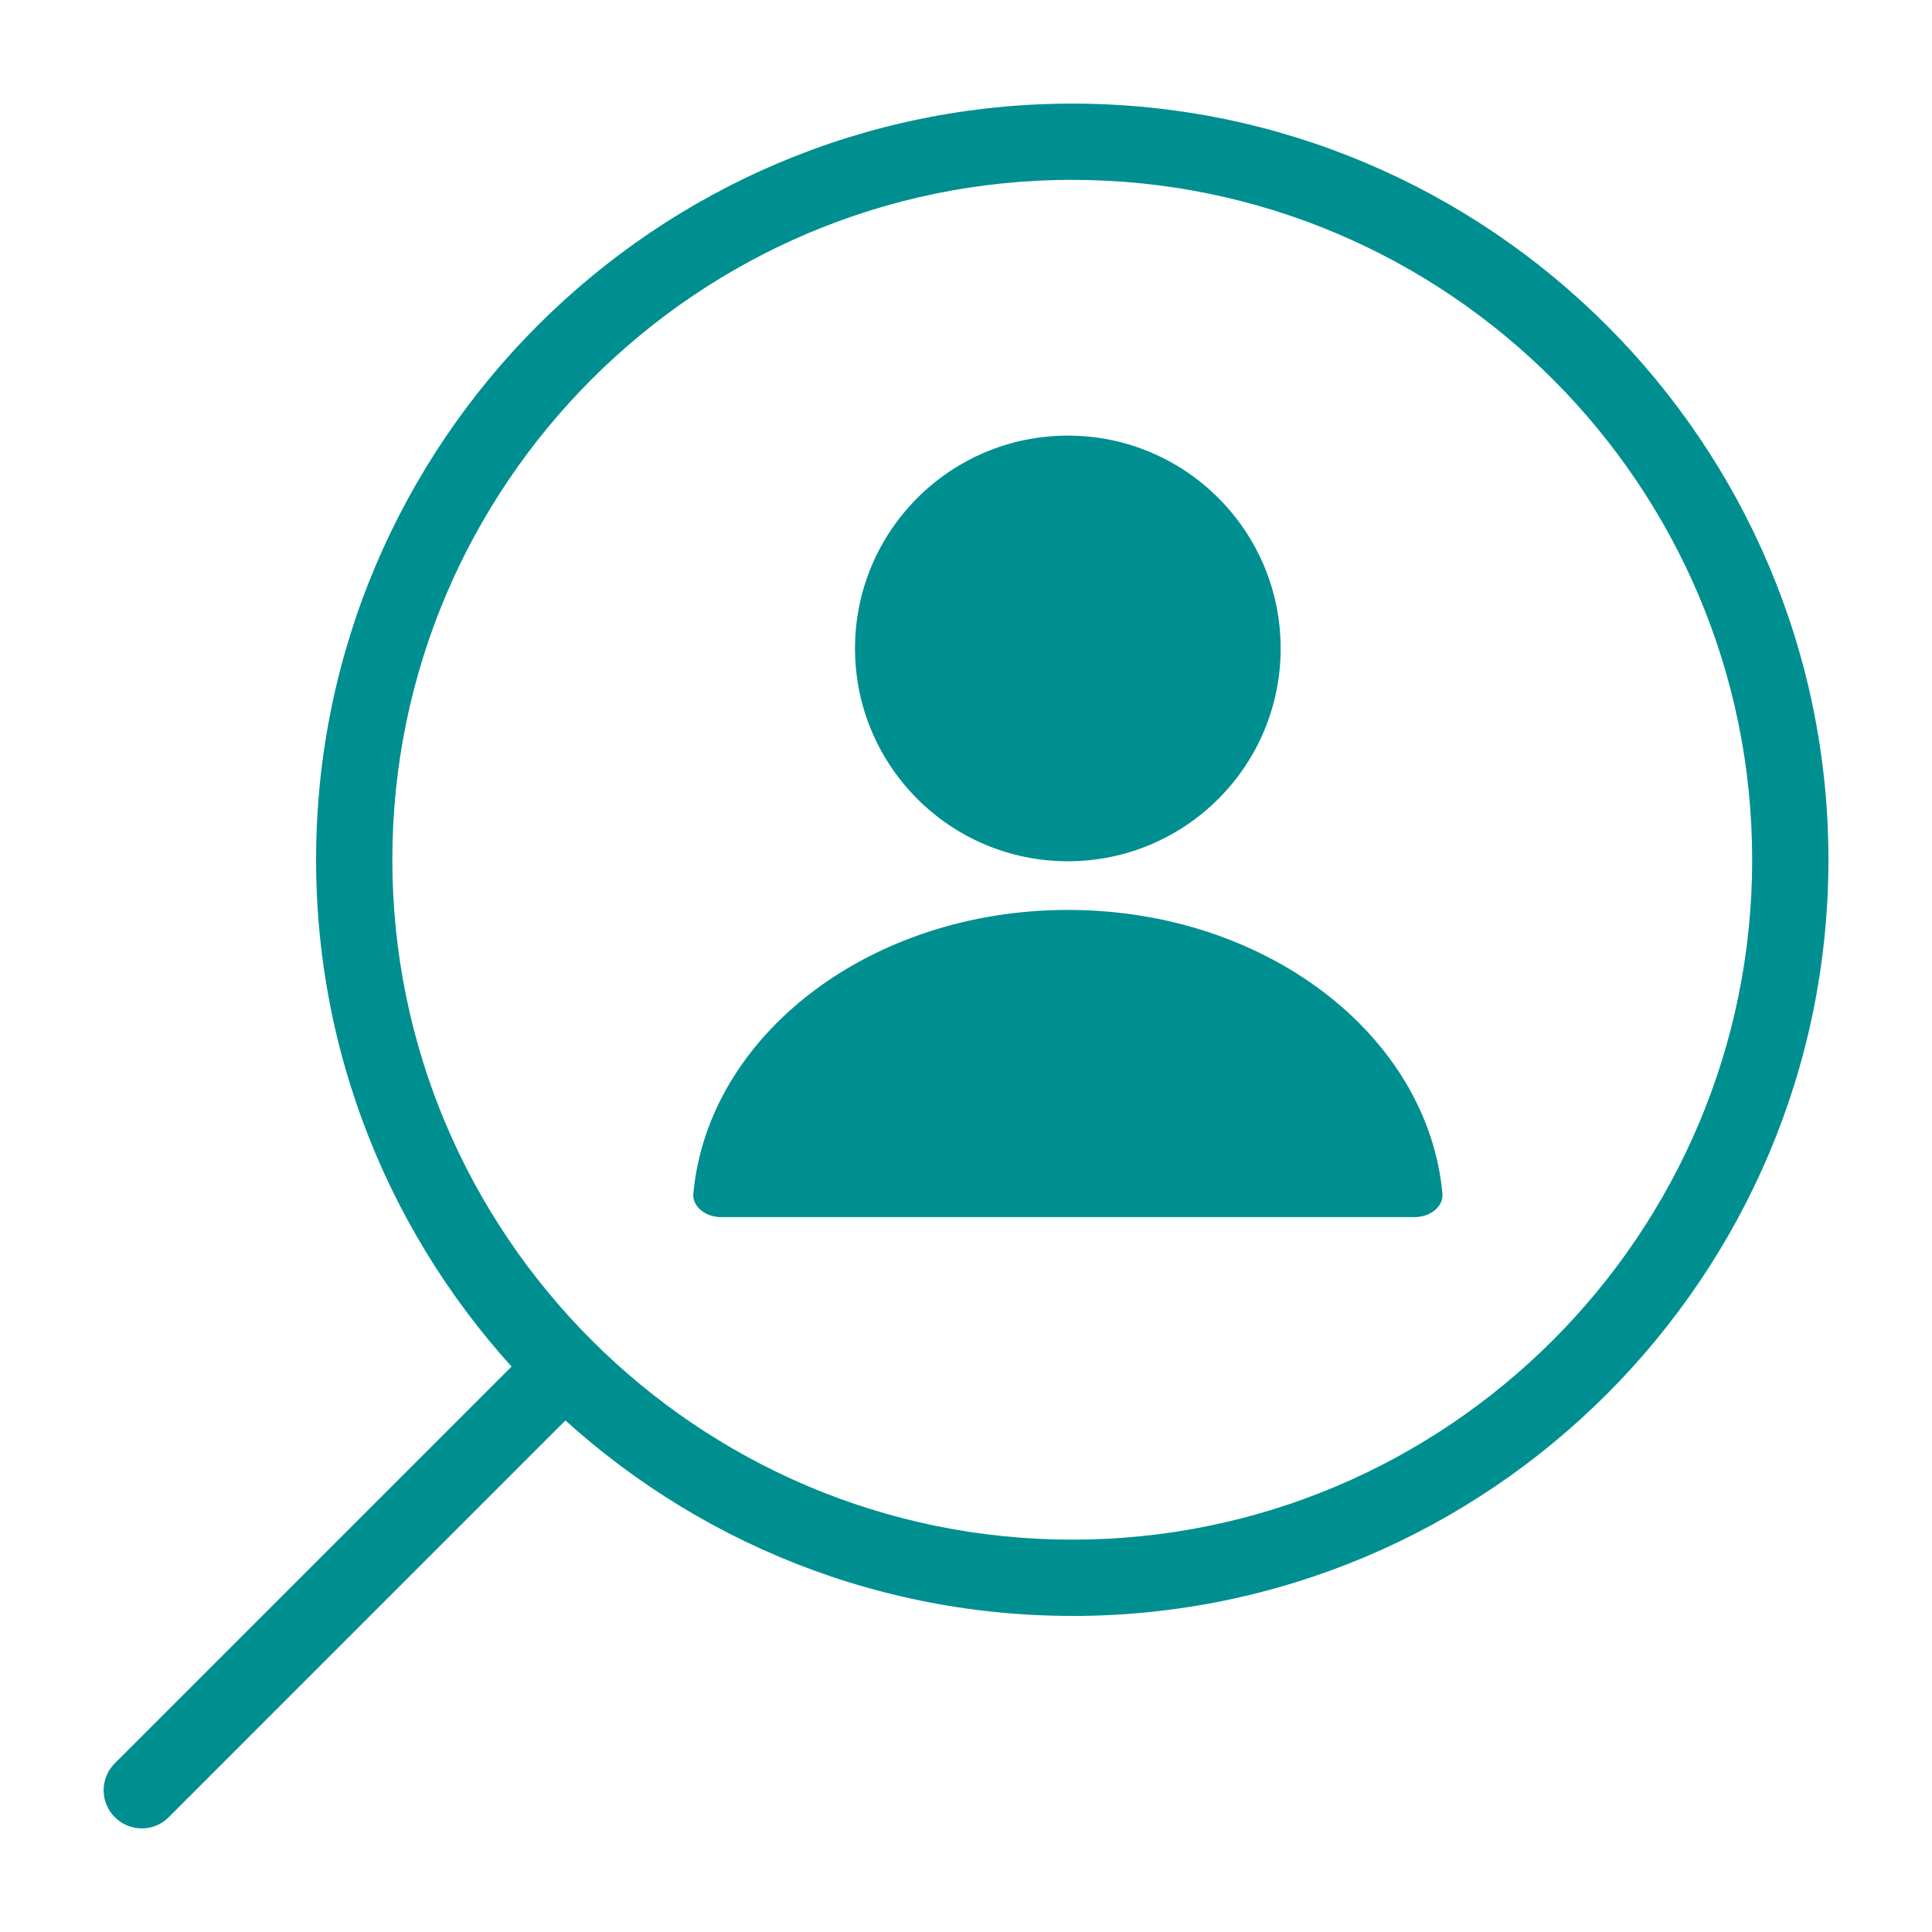 <?xml version="1.0" encoding="UTF-8"?><svg id="_イヤー_1" xmlns="http://www.w3.org/2000/svg" viewBox="0 0 38 38"><defs><style>.cls-1,.cls-2{fill:#008f90;}.cls-2{fill-rule:evenodd;}</style></defs><circle class="cls-1" cx="21.003" cy="12.754" r="4.186"/><path class="cls-2" d="M27.826,23.939c.309,0,.568-.211,.545-.463-.289-3.12-3.477-5.579-7.367-5.579s-7.078,2.458-7.367,5.579c-.023,.252,.236,.463,.545,.463h13.644Z"/><path class="cls-1" d="M21.09,31.783c-8.201,0-14.873-6.672-14.873-14.873S12.889,2.038,21.09,2.038s14.873,6.672,14.873,14.873-6.672,14.873-14.873,14.873Zm0-28.246c-7.374,0-13.373,5.999-13.373,13.373s5.999,13.373,13.373,13.373,13.373-5.999,13.373-13.373S28.463,3.538,21.09,3.538Z"/><path class="cls-1" d="M2.788,35.962c-.192,0-.384-.073-.53-.22-.293-.293-.293-.768,0-1.06l8.315-8.315c.293-.293,.768-.293,1.06,0s.293,.768,0,1.06L3.318,35.743c-.146,.146-.338,.22-.53,.22Z"/></svg>
